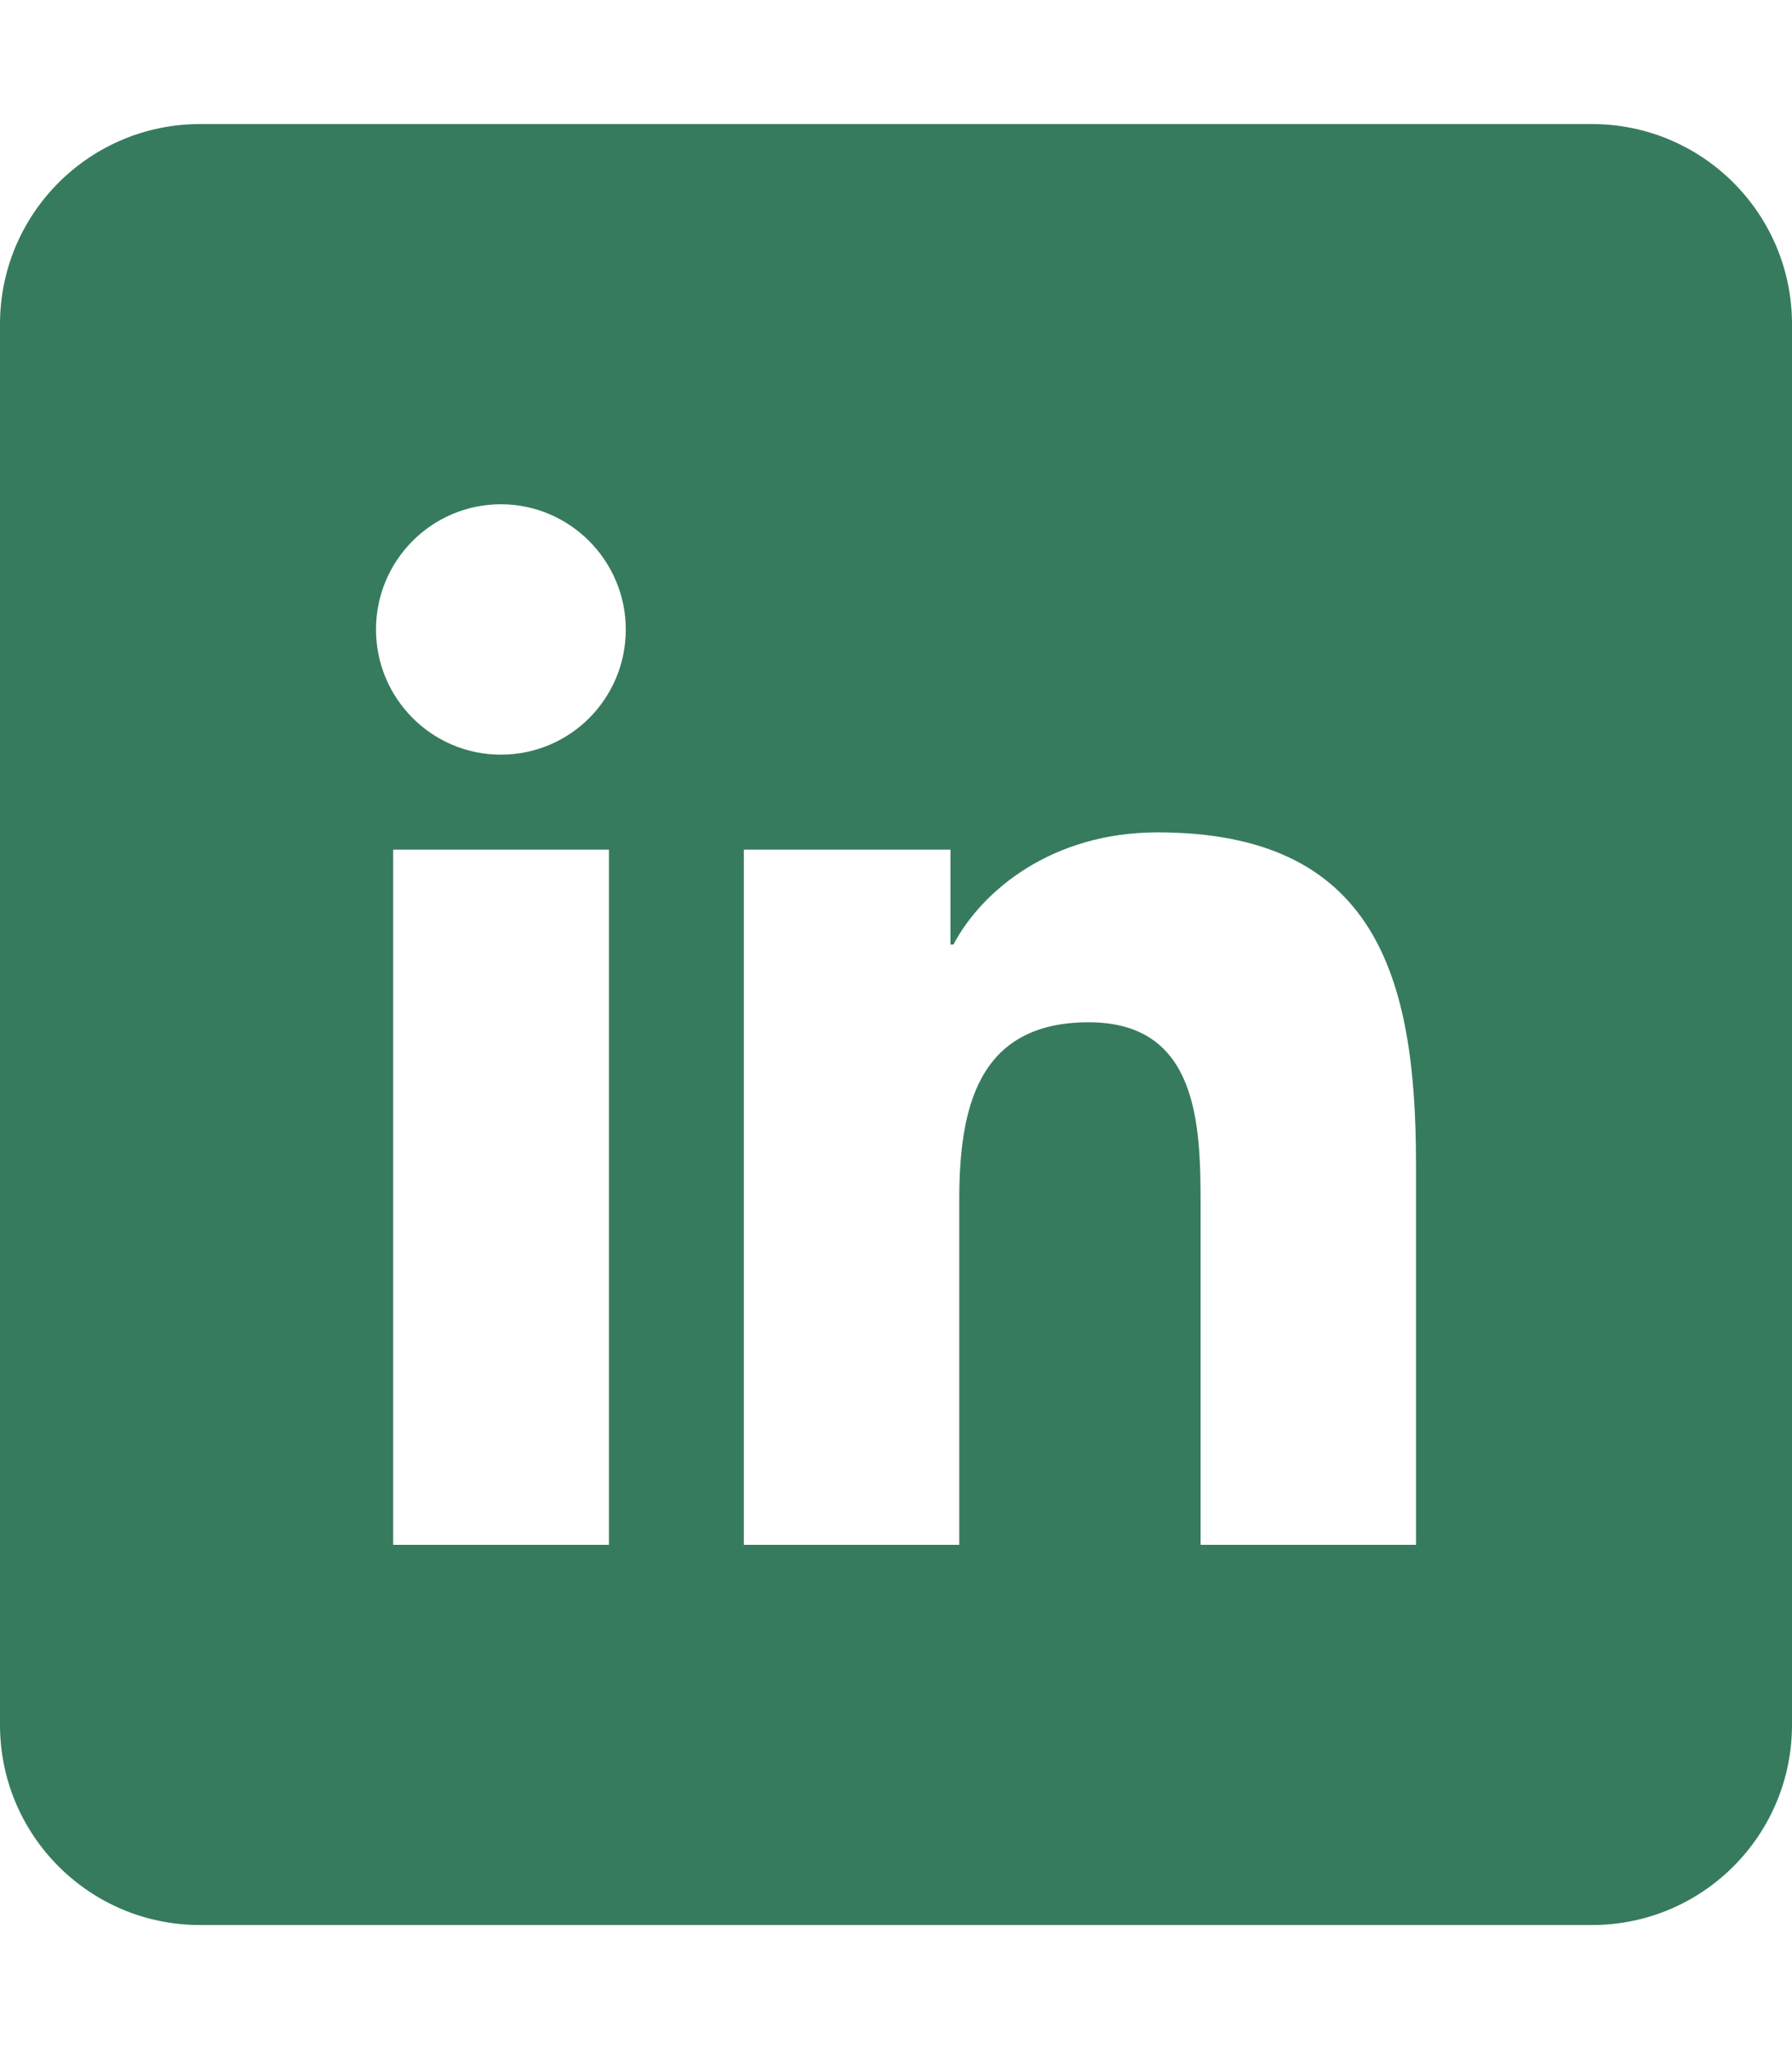 <svg width="448" height="512" viewBox="0 0 448 512" fill="none" xmlns="http://www.w3.org/2000/svg">
<path fill-rule="evenodd" clip-rule="evenodd" d="M50 31C22.386 31 0 53.386 0 81V431C0 458.614 22.386 481 50 481H398C425.614 481 448 458.614 448 431V81C448 53.386 425.614 31 398 31H50ZM94 157.281C94 174.506 107.949 188.562 125.223 188.562C142.497 188.562 156.445 174.587 156.445 157.281C156.445 140.056 142.415 126 125.223 126C107.949 126 94 140.056 94 157.281ZM152.147 386H152.228V212.288H98.298V386H152.147ZM354 386H300.151V301.5C300.151 281.35 299.745 255.431 272.172 255.431C244.112 255.431 239.814 277.369 239.814 300.038V386H185.965V212.288H237.624V236.012H238.354C245.572 222.362 263.17 207.981 289.365 207.981C343.863 207.981 354 243.975 354 290.775V386Z" fill="#377B5F"/>
</svg>
